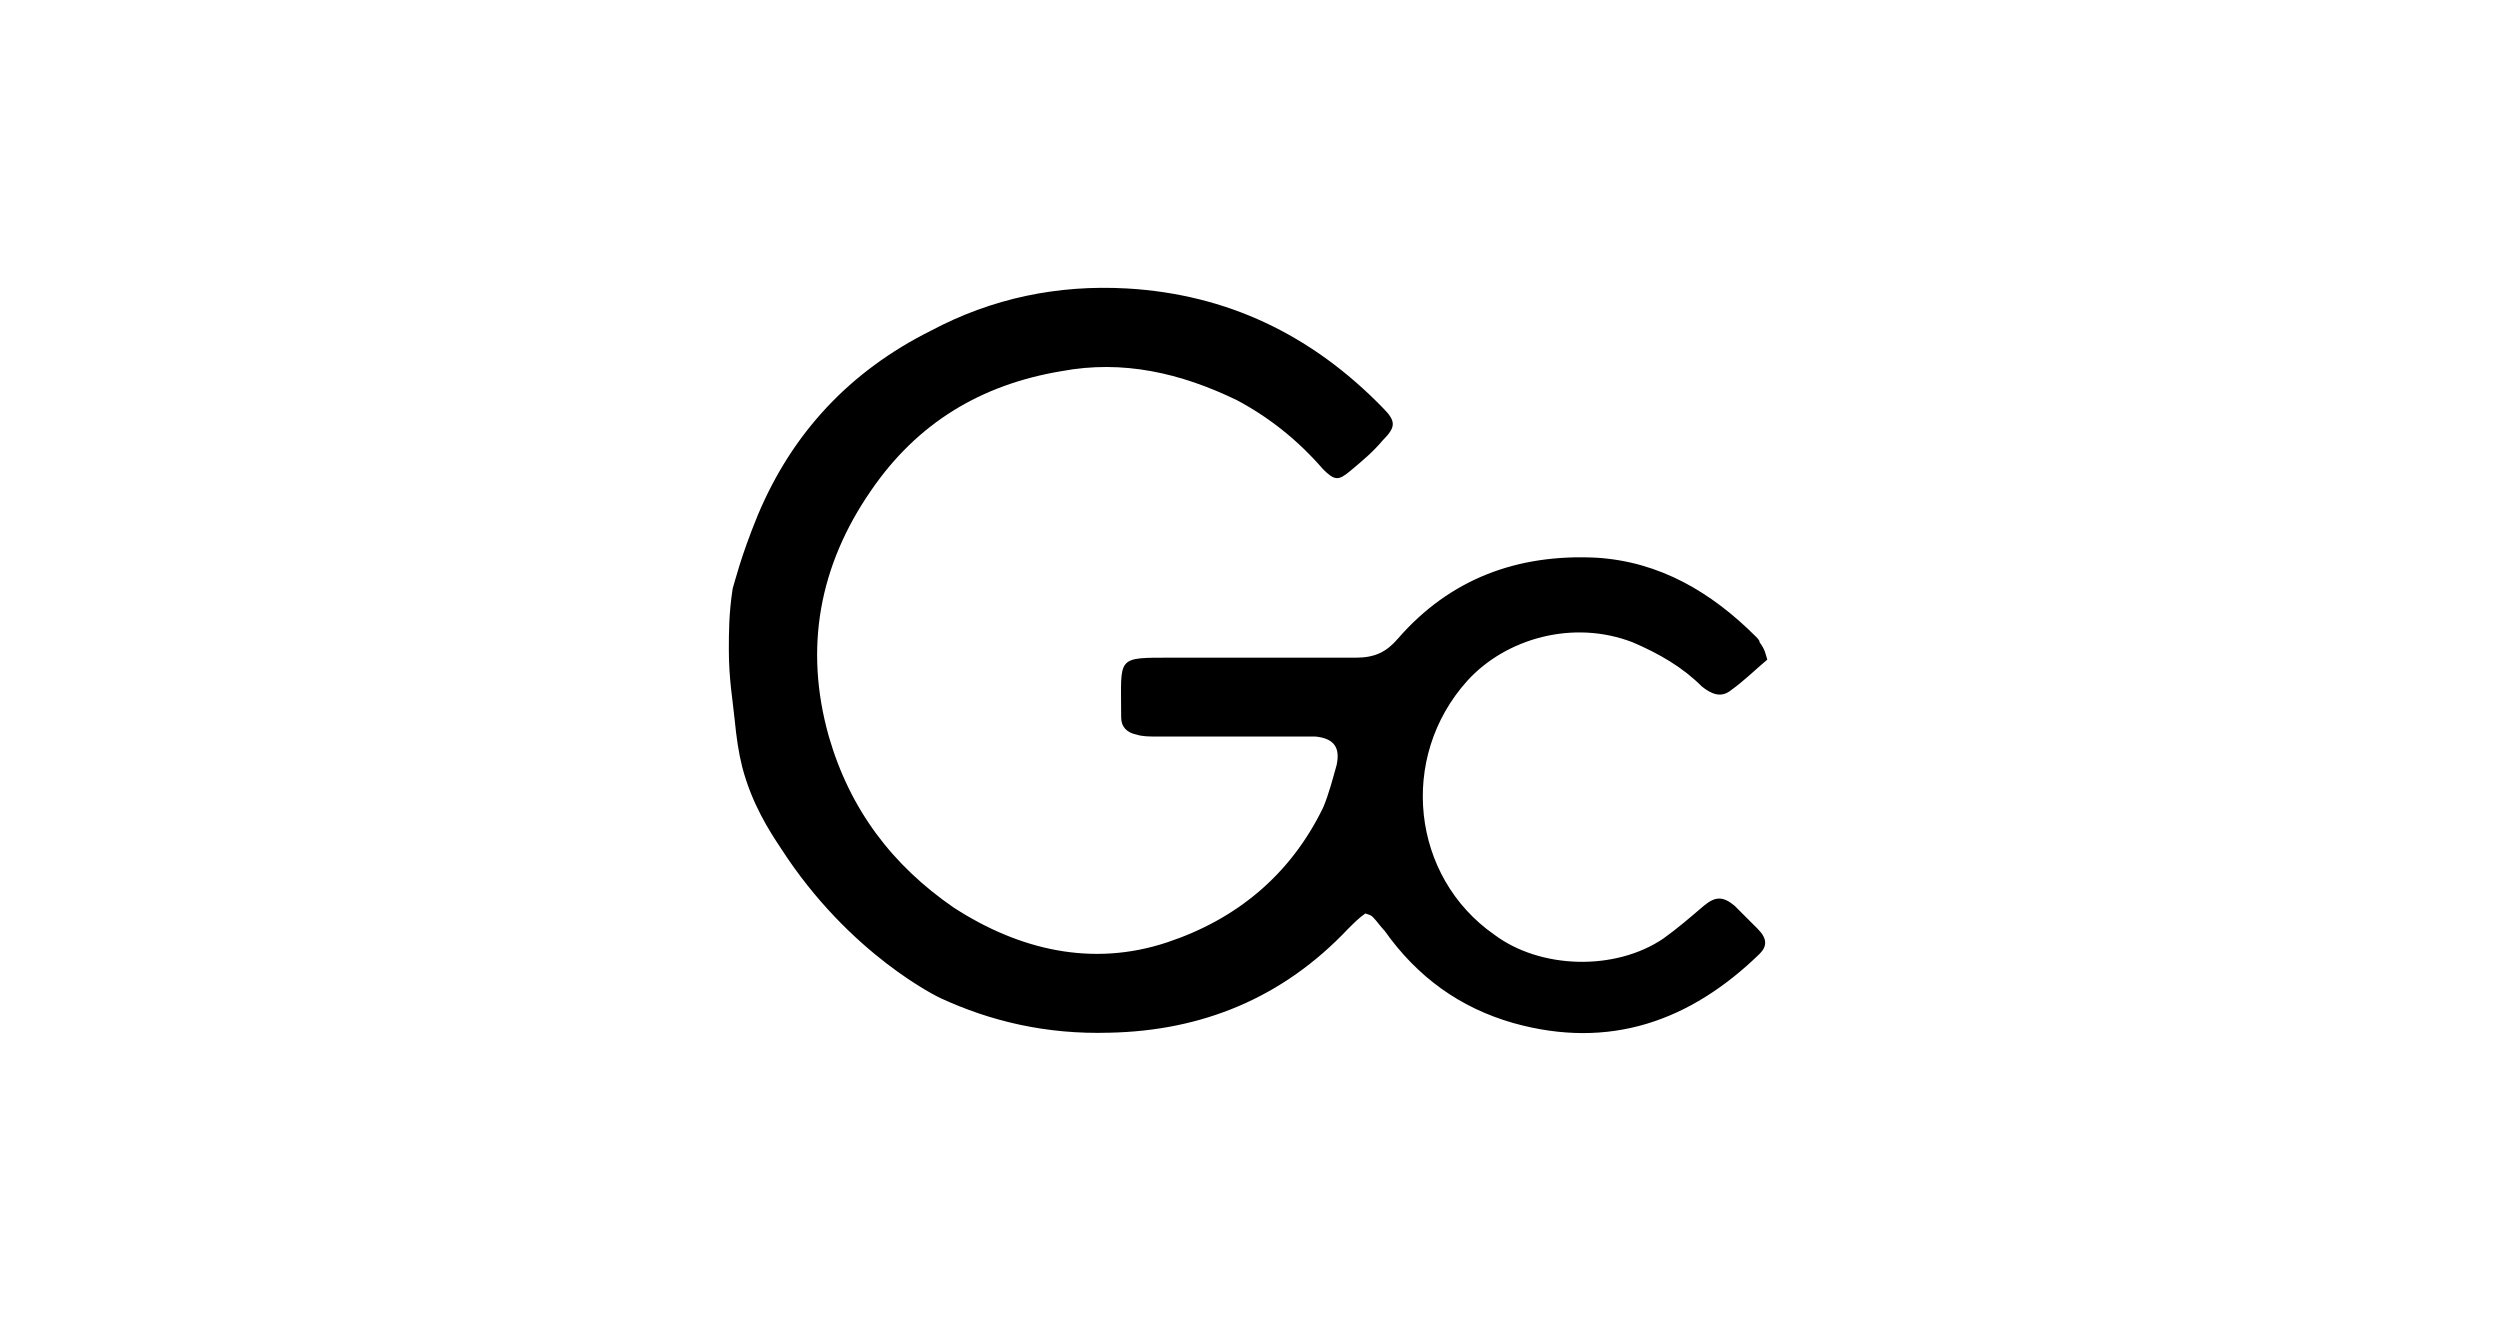 <?xml version="1.0" encoding="utf-8"?>
<!-- Generator: Adobe Illustrator 26.5.0, SVG Export Plug-In . SVG Version: 6.00 Build 0)  -->
<svg version="1.1" id="katman_1" xmlns="http://www.w3.org/2000/svg" xmlns:xlink="http://www.w3.org/1999/xlink" x="0px" y="0px"
	 viewBox="0 0 130 69" style="enable-background:new 0 0 130 69;" xml:space="preserve">
<path d="M91.9,34.3c-0.6,0.5-1.2,1.1-1.9,1.6c-0.5,0.4-1,0.2-1.5-0.2c-1-1-2.2-1.7-3.6-2.3c-3.1-1.2-6.6-0.2-8.6,2
	c-3.6,4-2.9,10.2,1.4,13.2c2.4,1.8,6.3,1.9,8.8,0.2c0.7-0.5,1.4-1.1,2.1-1.7c0.6-0.5,1-0.5,1.6,0c0.4,0.4,0.8,0.8,1.2,1.2
	c0.5,0.5,0.5,0.9,0.1,1.3c-3.6,3.5-7.8,5-12.8,3.6c-2.8-0.8-5-2.4-6.7-4.8c-0.2-0.2-0.4-0.5-0.6-0.7c-0.1-0.1-0.1-0.1-0.4-0.2
	c-0.3,0.2-0.6,0.5-0.9,0.8c-3.4,3.6-7.6,5.3-12.4,5.4c-3.3,0.1-6.2-0.6-8.8-1.8c0,0-4.7-2.2-8.3-7.8c-0.6-0.9-1.5-2.3-2-4.2
	c-0.2-0.8-0.3-1.5-0.4-2.5c-0.1-1-0.3-2.1-0.3-3.6c0-0.9,0-1.9,0.2-3.2c0.1-0.3,0.4-1.6,1.3-3.8c1.8-4.3,4.8-7.5,9-9.6
	c3.2-1.7,6.6-2.4,10.2-2.2c5.2,0.3,9.6,2.4,13.3,6.2c0.7,0.7,0.7,1,0,1.7c-0.5,0.6-1.1,1.1-1.7,1.6c-0.6,0.5-0.8,0.5-1.4-0.1
	c-1.3-1.5-2.8-2.7-4.5-3.6c-2.9-1.4-5.9-2.1-9.1-1.5c-4.2,0.7-7.5,2.7-9.9,6.2c-2.7,3.9-3.5,8.2-2.2,12.8c1.1,3.8,3.3,6.7,6.5,8.9
	c3.4,2.2,7.2,3.1,11.1,1.8c3.6-1.2,6.4-3.5,8.1-7c0.3-0.7,0.5-1.5,0.7-2.2c0.2-0.9-0.1-1.4-1.1-1.5c-0.6,0-1.2,0-1.8,0
	c-2.2,0-4.3,0-6.5,0c-0.3,0-0.7,0-1-0.1c-0.5-0.1-0.8-0.4-0.8-0.9c0,0,0-0.1,0-0.1c0-3.1-0.3-3,2.7-3c3.2,0,6.3,0,9.5,0
	c1,0,1.6-0.3,2.2-1c2.7-3.1,6.2-4.4,10.3-4.2c3.3,0.2,6,1.8,8.3,4.1c0.1,0.1,0.2,0.2,0.2,0.3C91.8,33.8,91.8,34,91.9,34.3z"/>
</svg>
